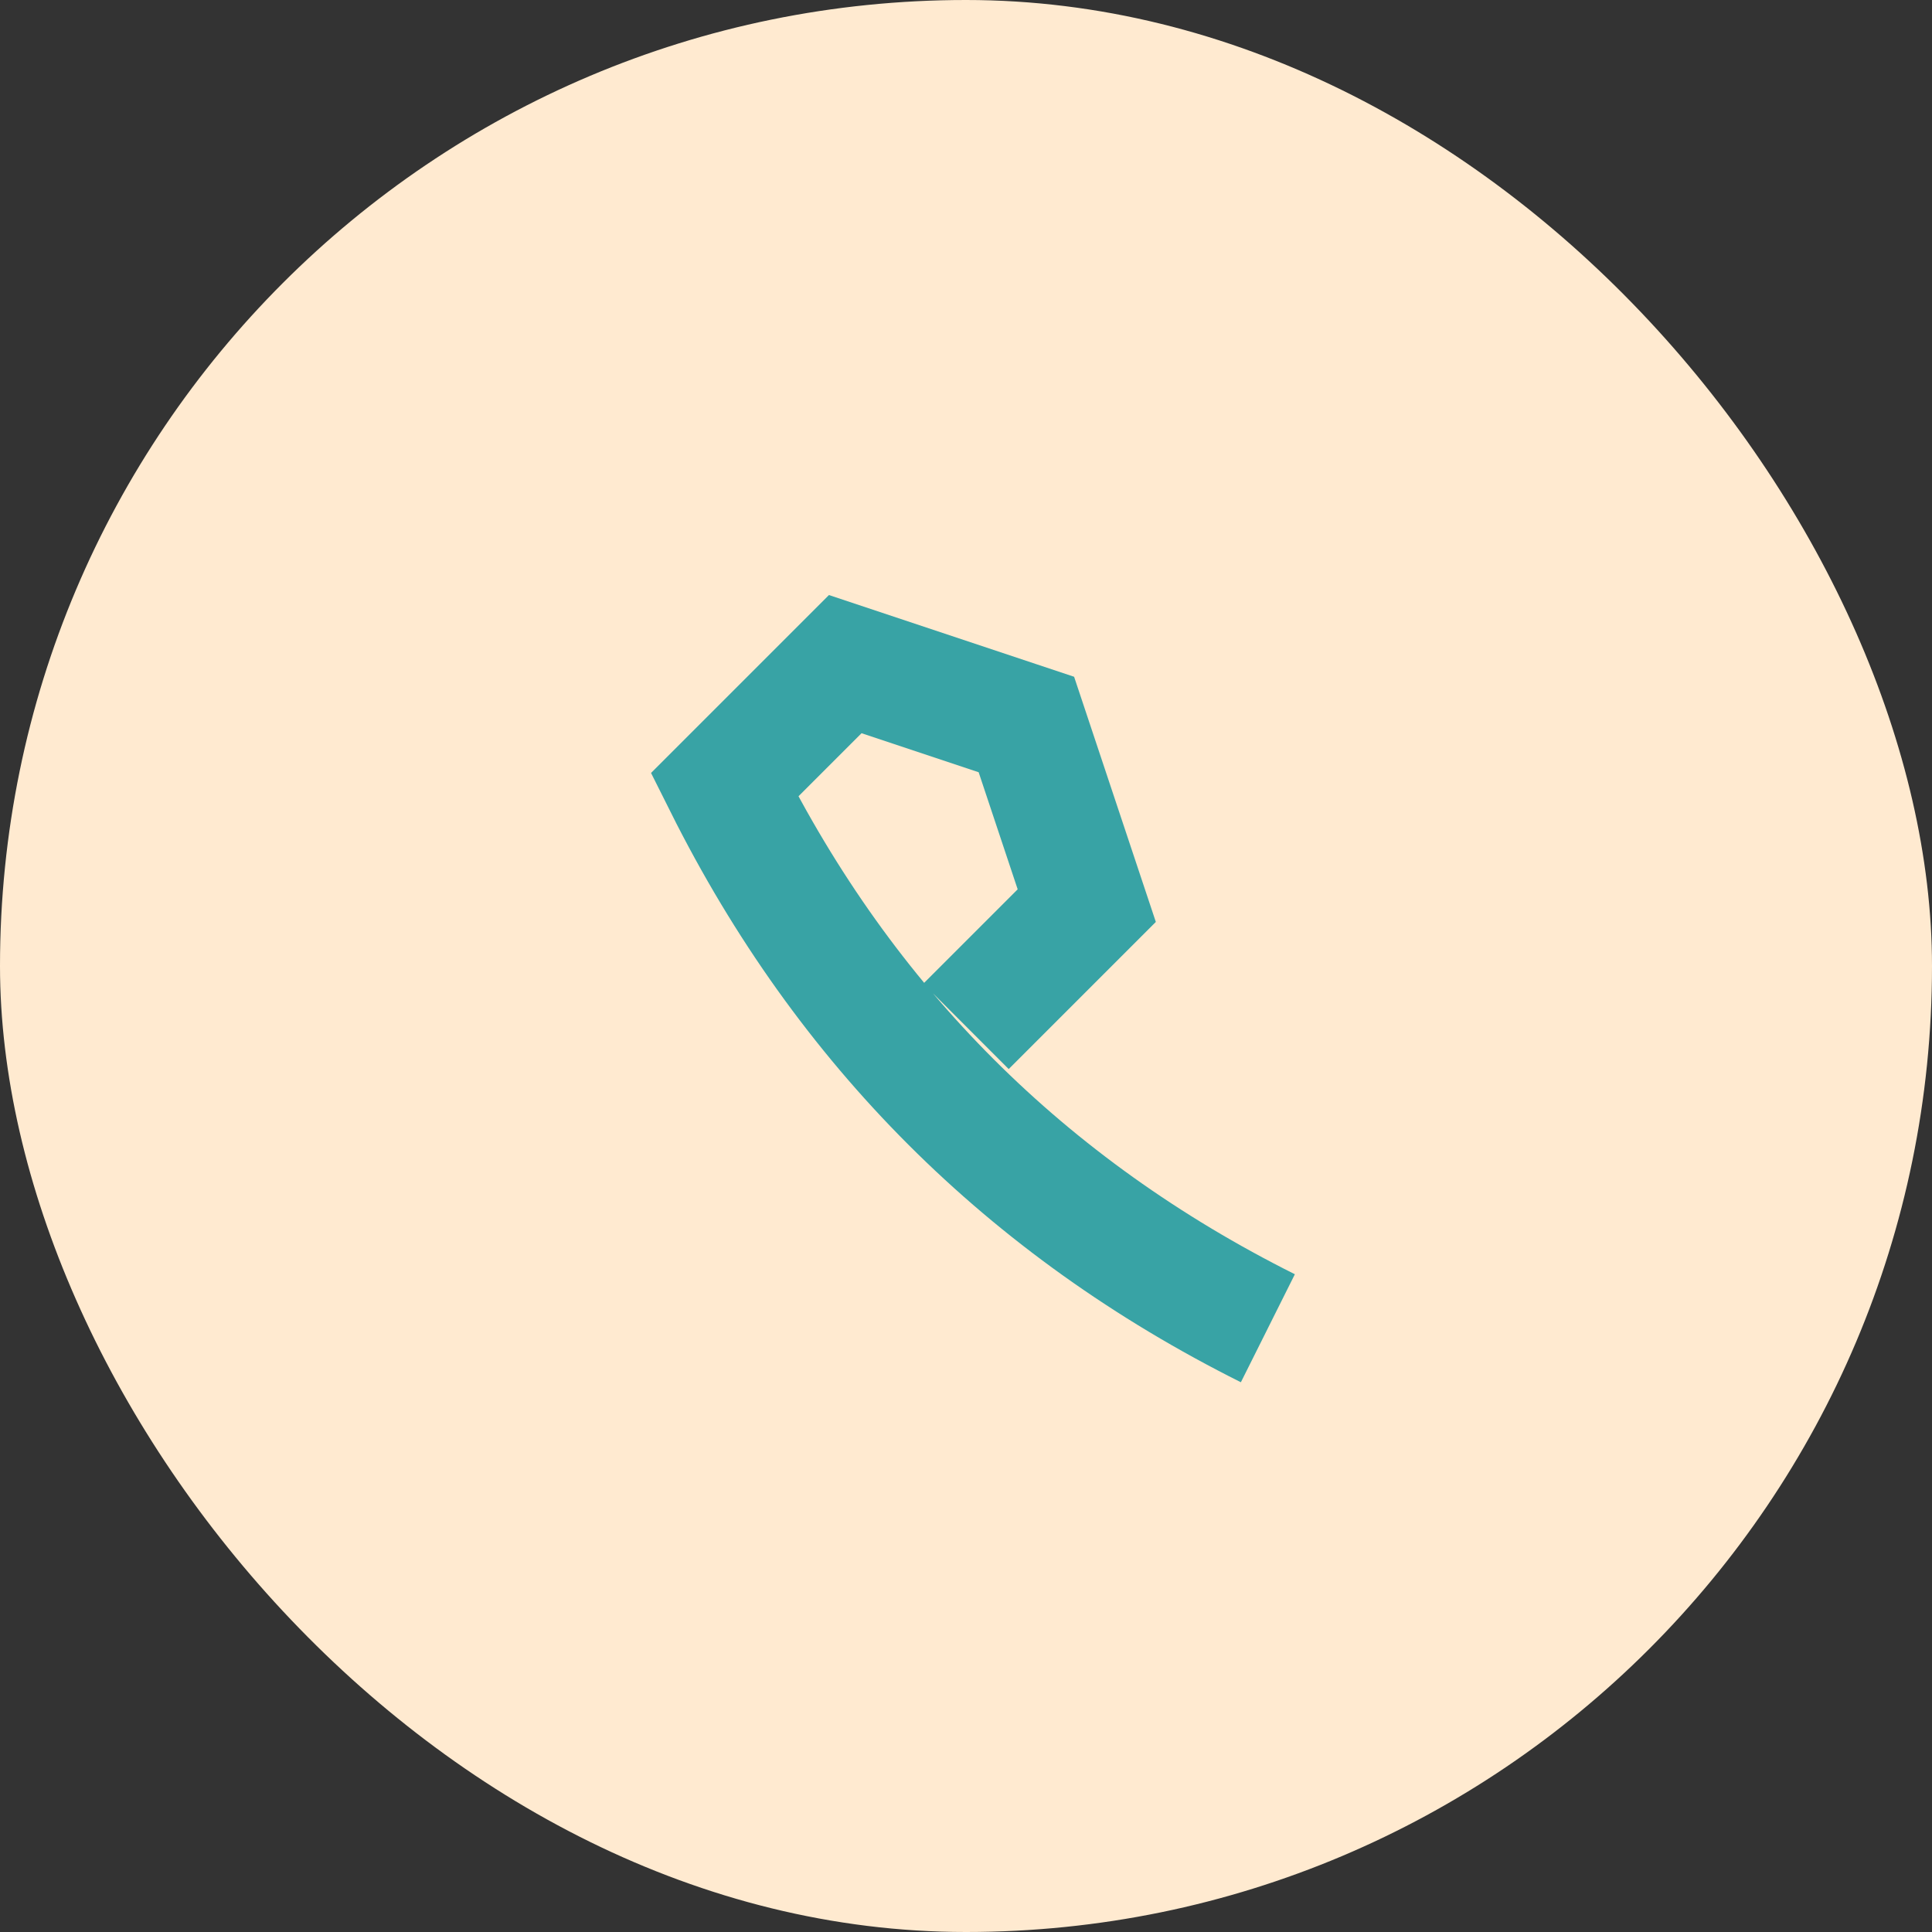 <?xml version="1.0" encoding="UTF-8"?>
<svg xmlns="http://www.w3.org/2000/svg" width="32" height="32" viewBox="0 0 32 32"><rect x="0" y="0" width="32" height="32" fill="#333333" stroke="none"/><rect width="32" height="32" rx="16" fill="#FFEAD0"/><path d="M21 22c-4-2-7-5-9-9l2-2 3 1 1 3-2 2" stroke="#38A3A5" stroke-width="2" fill="none"/></svg>